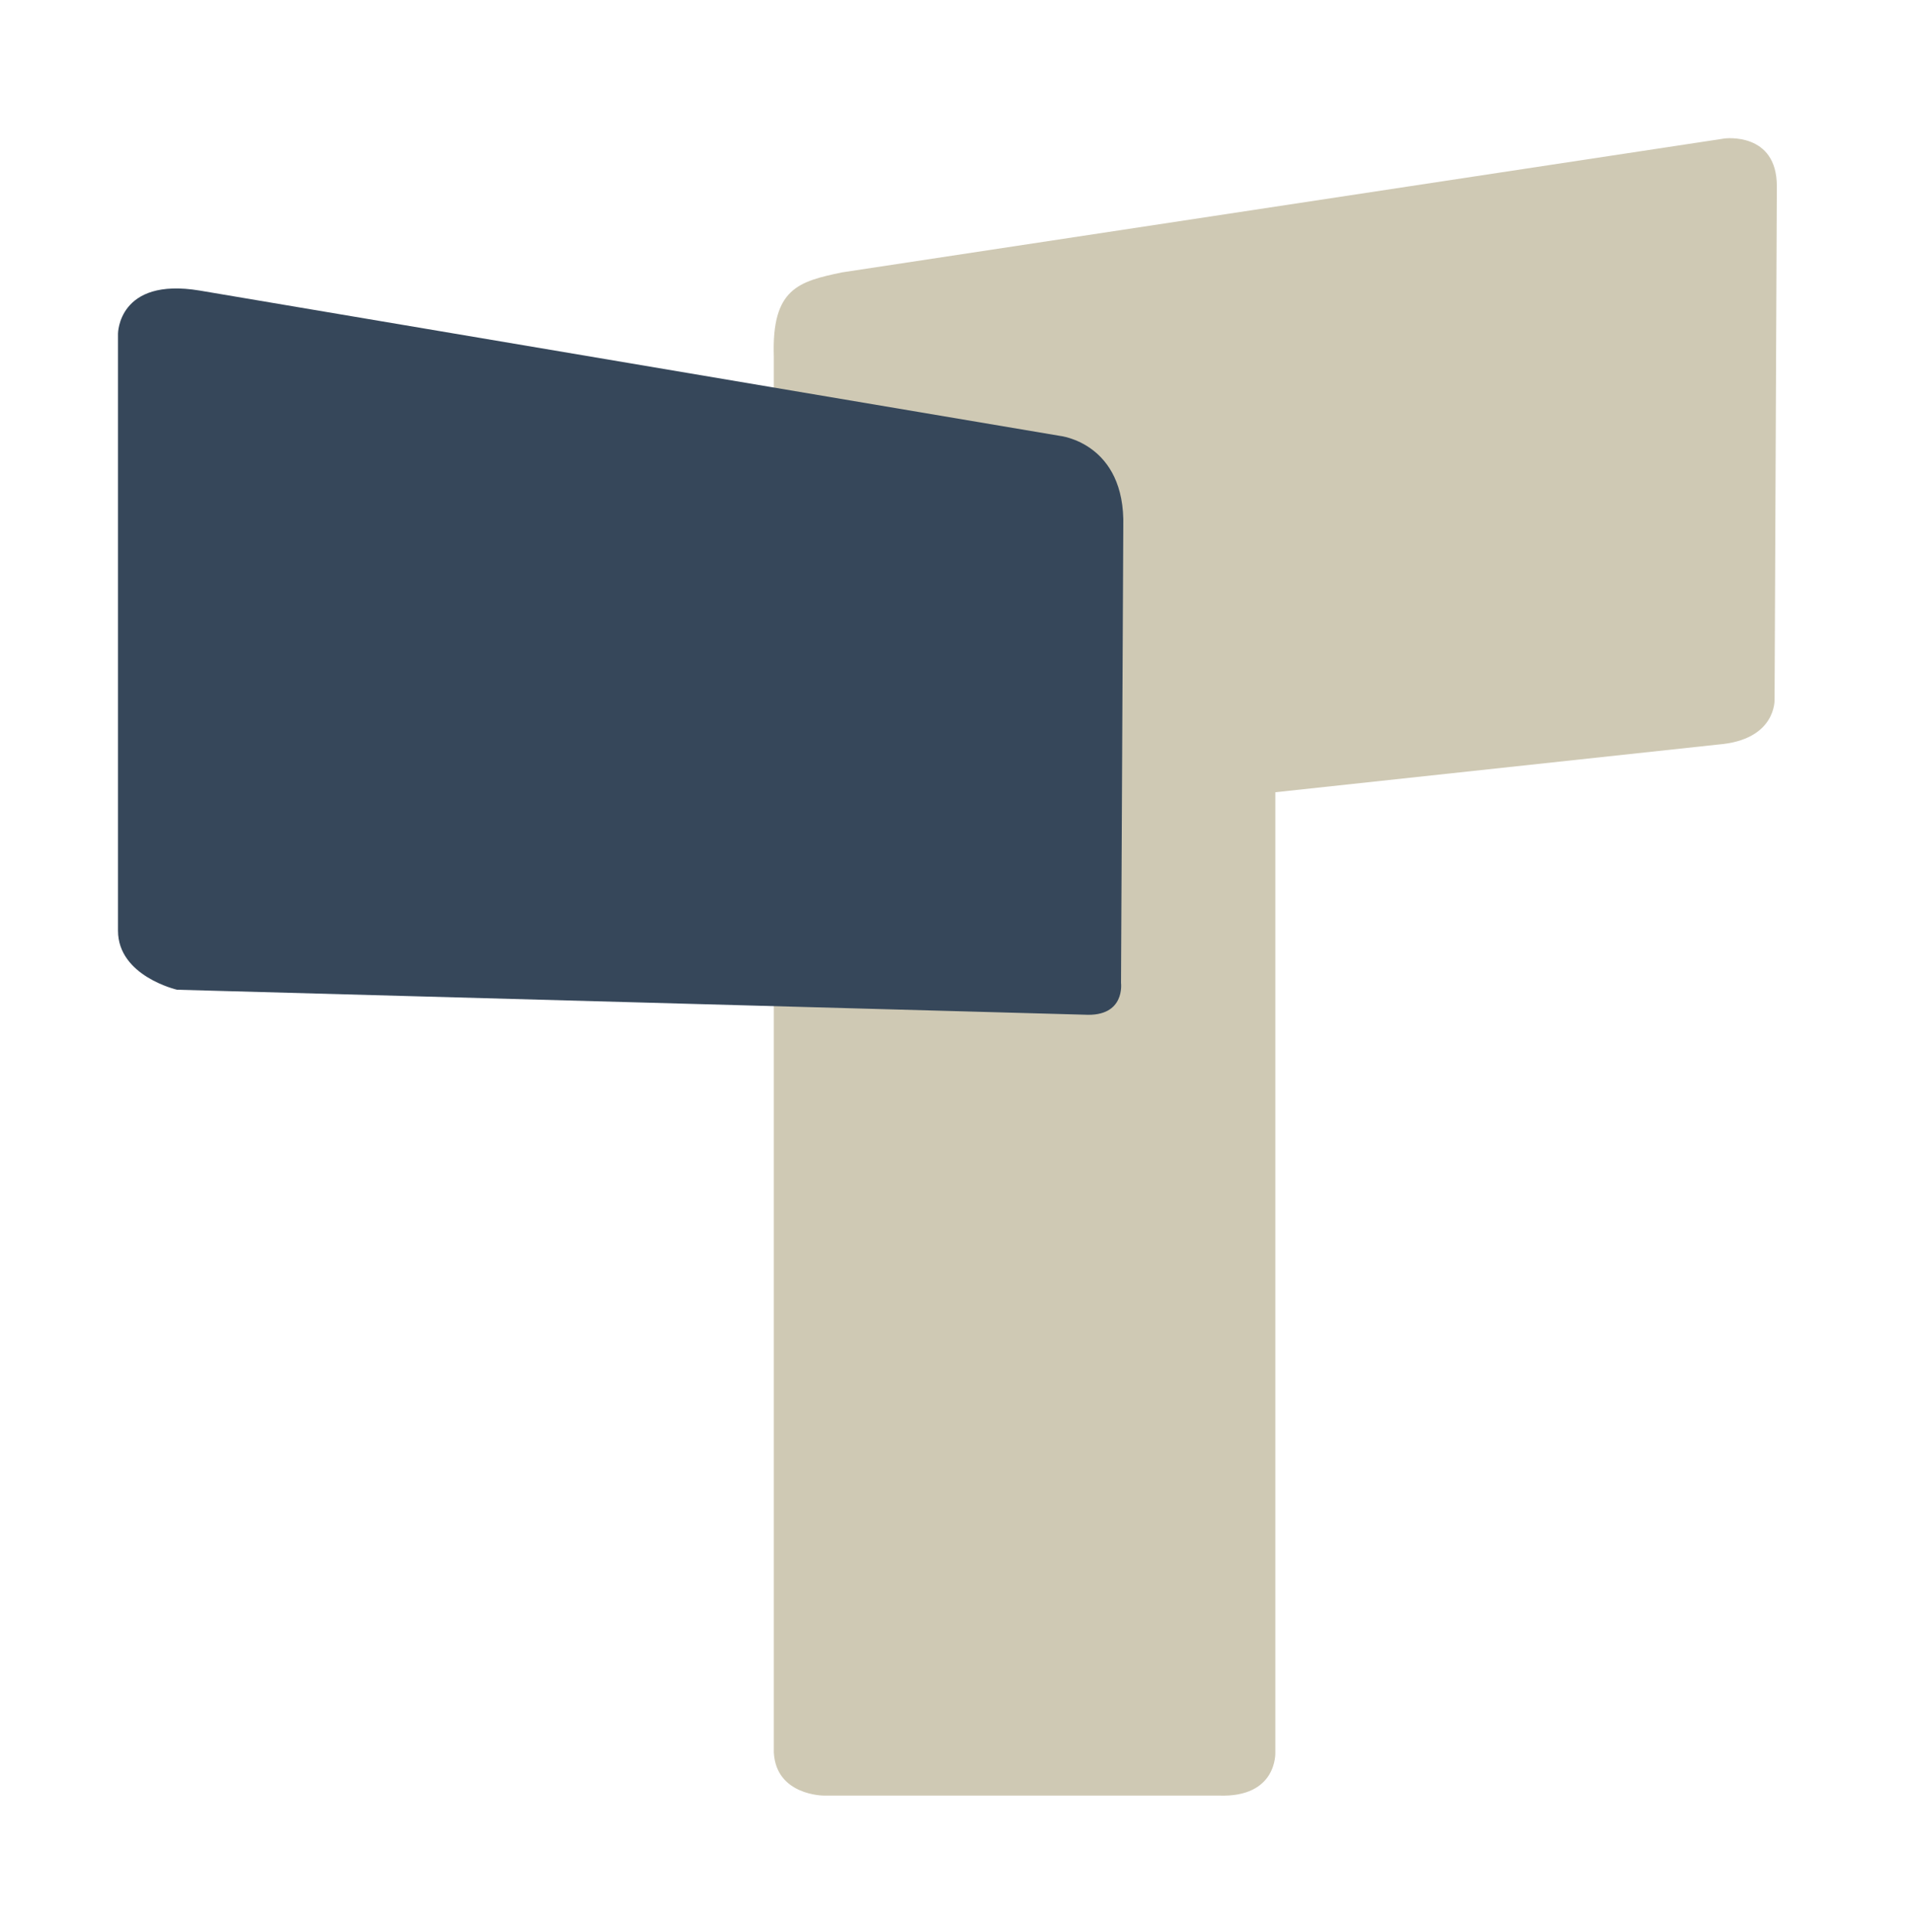 <?xml version="1.0" encoding="utf-8"?>
<!-- Generator: Adobe Illustrator 27.3.1, SVG Export Plug-In . SVG Version: 6.00 Build 0)  -->
<svg version="1.1" id="Ebene_1" xmlns="http://www.w3.org/2000/svg" xmlns:xlink="http://www.w3.org/1999/xlink" x="0px" y="0px"
	 viewBox="0 0 84.3 85.1" style="enable-background:new 0 0 84.3 85.1;" xml:space="preserve">
<style type="text/css">
	.st0{fill:#CFC9B4;}
	.st1{fill:#36475A;}
</style>
<path class="st0" d="M34.1,15.7c-0.1-3,1.1-3.3,3-3.7L76,6.1c0,0,2.3-0.3,2.3,2.1l-0.1,22.6c0,0,0.1,1.8-2.5,2l-19.5,2.1v42.3
	c0,0,0.1,2-2.5,1.9H36.3c0,0-2.1,0-2.2-1.9L34.1,15.7z"/>
<path class="st1" d="M8.8,12.8l37.9,6.4c0,0,2.9,0.3,2.8,4l-0.1,20.1c0,0,0.2,1.5-1.6,1.4l-40-1.1c0,0-2.6-0.6-2.6-2.6V14.7
	C5.2,14.7,5.2,12.2,8.8,12.8"/>
</svg>
